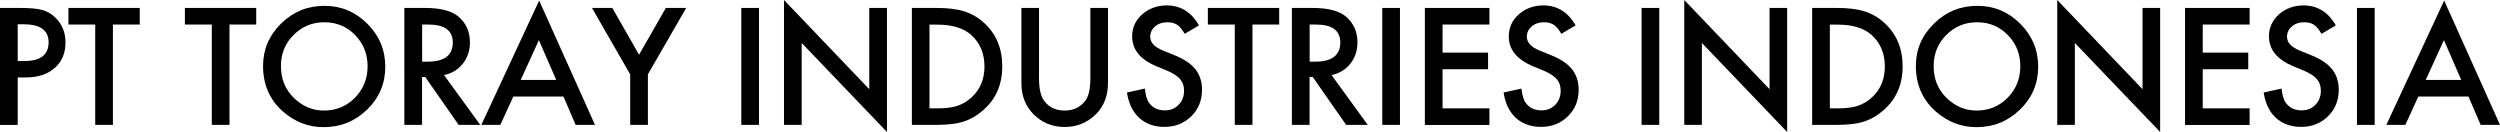 <?xml version="1.0" encoding="utf-8"?>
<!-- Generator: Adobe Illustrator 26.0.2, SVG Export Plug-In . SVG Version: 6.00 Build 0)  -->
<svg version="1.1" id="レイヤー_1" xmlns="http://www.w3.org/2000/svg" xmlns:xlink="http://www.w3.org/1999/xlink" x="0px"
	 y="0px" viewBox="0 0 274.08 14.48" style="enable-background:new 0 0 274.08 14.48;" xml:space="preserve">
<g>
	<path d="M1.94,8.49v5.21H0V0.87h2.19c1.07,0,1.88,0.07,2.43,0.22c0.55,0.15,1.04,0.43,1.46,0.85c0.74,0.72,1.1,1.63,1.1,2.72
		c0,1.17-0.39,2.1-1.18,2.79S4.17,8.49,2.83,8.49H1.94z M1.94,6.69h0.72c1.78,0,2.67-0.68,2.67-2.05c0-1.32-0.92-1.98-2.75-1.98
		H1.94V6.69z"/>
	<path d="M12.38,2.69v11h-1.94v-11H7.5V0.87h7.82v1.82H12.38z"/>
	<path d="M25.16,2.69v11h-1.94v-11h-2.95V0.87h7.82v1.82H25.16z"/>
	<path d="M28.84,7.23c0-1.8,0.66-3.35,1.98-4.65c1.32-1.3,2.9-1.94,4.75-1.94c1.83,0,3.39,0.65,4.7,1.96
		c1.31,1.31,1.97,2.88,1.97,4.71c0,1.84-0.66,3.41-1.98,4.69c-1.32,1.29-2.92,1.94-4.79,1.94c-1.66,0-3.14-0.57-4.46-1.72
		C29.57,10.94,28.84,9.28,28.84,7.23z M30.8,7.25c0,1.42,0.48,2.58,1.43,3.5c0.95,0.91,2.04,1.37,3.28,1.37
		c1.35,0,2.48-0.47,3.4-1.4c0.92-0.94,1.39-2.09,1.39-3.44c0-1.37-0.46-2.51-1.37-3.44c-0.91-0.93-2.03-1.4-3.37-1.4
		c-1.33,0-2.46,0.47-3.38,1.4C31.25,4.76,30.8,5.9,30.8,7.25z"/>
	<path d="M48.68,8.23l3.97,5.46h-2.37l-3.66-5.25h-0.35v5.25h-1.94V0.87h2.27c1.69,0,2.92,0.32,3.67,0.96
		c0.83,0.71,1.25,1.64,1.25,2.81c0,0.91-0.26,1.69-0.78,2.34C50.22,7.63,49.54,8.05,48.68,8.23z M46.28,6.76h0.61
		c1.83,0,2.75-0.7,2.75-2.1c0-1.31-0.89-1.97-2.67-1.97h-0.69V6.76z"/>
	<path d="M61.77,10.58h-5.49l-1.43,3.11h-2.08l6.34-13.63l6.12,13.63h-2.12L61.77,10.58z M60.98,8.76l-1.9-4.36l-1.99,4.36H60.98z"
		/>
	<path d="M69.09,8.16L64.9,0.87h2.23L70.06,6L73,0.87h2.23l-4.2,7.28v5.54h-1.94V8.16z"/>
	<path d="M83.21,0.87v12.82h-1.94V0.87H83.21z"/>
	<path d="M85.95,13.69V0l9.35,9.78V0.87h1.94v13.6l-9.35-9.76v8.98H85.95z"/>
	<path d="M99.97,13.69V0.87h2.69c1.29,0,2.31,0.13,3.06,0.38c0.8,0.25,1.53,0.67,2.18,1.27c1.32,1.21,1.98,2.79,1.98,4.76
		c0,1.97-0.69,3.57-2.07,4.78c-0.69,0.61-1.42,1.03-2.18,1.27c-0.71,0.24-1.71,0.36-3.01,0.36H99.97z M101.9,11.88h0.87
		c0.87,0,1.59-0.09,2.17-0.27c0.58-0.19,1.1-0.5,1.56-0.92c0.95-0.87,1.43-2,1.43-3.4c0-1.41-0.47-2.55-1.41-3.42
		c-0.85-0.78-2.1-1.17-3.75-1.17h-0.87V11.88z"/>
	<path d="M113.91,0.87V8.6c0,1.1,0.18,1.91,0.54,2.42c0.54,0.74,1.29,1.1,2.27,1.1c0.98,0,1.74-0.37,2.28-1.1
		c0.36-0.49,0.54-1.3,0.54-2.42V0.87h1.93v8.25c0,1.35-0.42,2.46-1.26,3.34c-0.95,0.97-2.11,1.46-3.49,1.46s-2.54-0.49-3.48-1.46
		c-0.84-0.88-1.26-1.99-1.26-3.34V0.87H113.91z"/>
	<path d="M131.45,2.78l-1.57,0.93c-0.29-0.51-0.57-0.84-0.84-1c-0.28-0.18-0.63-0.27-1.07-0.27c-0.54,0-0.98,0.15-1.34,0.46
		c-0.35,0.3-0.53,0.68-0.53,1.13c0,0.63,0.47,1.13,1.4,1.51l1.28,0.52c1.04,0.42,1.8,0.93,2.28,1.54c0.48,0.61,0.72,1.35,0.72,2.23
		c0,1.18-0.39,2.15-1.18,2.92c-0.79,0.78-1.77,1.16-2.95,1.16c-1.11,0-2.03-0.33-2.76-0.99c-0.71-0.66-1.16-1.59-1.34-2.78
		l1.96-0.43c0.09,0.75,0.24,1.27,0.46,1.56c0.4,0.55,0.98,0.83,1.74,0.83c0.6,0,1.1-0.2,1.5-0.61c0.4-0.4,0.6-0.92,0.6-1.54
		c0-0.25-0.03-0.48-0.1-0.69c-0.07-0.21-0.18-0.4-0.32-0.57c-0.15-0.17-0.34-0.34-0.57-0.49c-0.23-0.15-0.51-0.3-0.83-0.44
		l-1.24-0.51c-1.76-0.74-2.63-1.83-2.63-3.26c0-0.96,0.37-1.77,1.1-2.42c0.74-0.65,1.65-0.98,2.75-0.98
		C129.47,0.62,130.62,1.34,131.45,2.78z"/>
	<path d="M137.31,2.69v11h-1.94v-11h-2.95V0.87h7.82v1.82H137.31z"/>
	<path d="M145.98,8.23l3.97,5.46h-2.37l-3.66-5.25h-0.35v5.25h-1.94V0.87h2.27c1.69,0,2.92,0.32,3.67,0.96
		c0.83,0.71,1.25,1.64,1.25,2.81c0,0.91-0.26,1.69-0.78,2.34C147.52,7.63,146.84,8.05,145.98,8.23z M143.58,6.76h0.61
		c1.83,0,2.75-0.7,2.75-2.1c0-1.31-0.89-1.97-2.67-1.97h-0.69V6.76z"/>
	<path d="M153.48,0.87v12.82h-1.94V0.87H153.48z"/>
	<path d="M163.29,2.69h-5.14v3.08h4.99v1.82h-4.99v4.29h5.14v1.82h-7.08V0.87h7.08V2.69z"/>
	<path d="M172.74,2.78l-1.57,0.93c-0.29-0.51-0.57-0.84-0.84-1c-0.28-0.18-0.63-0.27-1.07-0.27c-0.54,0-0.98,0.15-1.34,0.46
		c-0.35,0.3-0.53,0.68-0.53,1.13c0,0.63,0.47,1.13,1.4,1.51l1.28,0.52c1.04,0.42,1.8,0.93,2.28,1.54c0.48,0.61,0.72,1.35,0.72,2.23
		c0,1.18-0.39,2.15-1.18,2.92c-0.79,0.78-1.78,1.16-2.95,1.16c-1.11,0-2.03-0.33-2.76-0.99c-0.71-0.66-1.16-1.59-1.34-2.78
		l1.96-0.43c0.09,0.75,0.24,1.27,0.46,1.56c0.4,0.55,0.98,0.83,1.74,0.83c0.6,0,1.1-0.2,1.5-0.61c0.4-0.4,0.6-0.92,0.6-1.54
		c0-0.25-0.04-0.48-0.1-0.69c-0.07-0.21-0.18-0.4-0.32-0.57c-0.15-0.17-0.34-0.34-0.57-0.49c-0.23-0.15-0.51-0.3-0.83-0.44
		l-1.24-0.51c-1.76-0.74-2.63-1.83-2.63-3.26c0-0.96,0.37-1.77,1.1-2.42c0.74-0.65,1.65-0.98,2.75-0.98
		C170.76,0.62,171.91,1.34,172.74,2.78z"/>
	<path d="M181.91,0.87v12.82h-1.94V0.87H181.91z"/>
	<path d="M184.65,13.69V0L194,9.78V0.87h1.93v13.6l-9.35-9.76v8.98H184.65z"/>
	<path d="M198.67,13.69V0.87h2.69c1.29,0,2.31,0.13,3.06,0.38c0.8,0.25,1.53,0.67,2.18,1.27c1.32,1.21,1.99,2.79,1.99,4.76
		c0,1.97-0.69,3.57-2.07,4.78c-0.69,0.61-1.42,1.03-2.18,1.27c-0.71,0.24-1.71,0.36-3.01,0.36H198.67z M200.61,11.88h0.87
		c0.87,0,1.59-0.09,2.17-0.27c0.58-0.19,1.1-0.5,1.56-0.92c0.95-0.87,1.43-2,1.43-3.4c0-1.41-0.47-2.55-1.41-3.42
		c-0.85-0.78-2.1-1.17-3.75-1.17h-0.87V11.88z"/>
	<path d="M210.04,7.23c0-1.8,0.66-3.35,1.99-4.65c1.32-1.3,2.9-1.94,4.75-1.94c1.83,0,3.39,0.65,4.7,1.96
		c1.31,1.31,1.97,2.88,1.97,4.71c0,1.84-0.66,3.41-1.98,4.69c-1.32,1.29-2.92,1.94-4.79,1.94c-1.66,0-3.14-0.57-4.46-1.72
		C210.77,10.94,210.04,9.28,210.04,7.23z M211.99,7.25c0,1.42,0.48,2.58,1.43,3.5c0.95,0.91,2.04,1.37,3.28,1.37
		c1.34,0,2.48-0.47,3.4-1.4c0.92-0.94,1.39-2.09,1.39-3.44c0-1.37-0.46-2.51-1.37-3.44c-0.91-0.93-2.03-1.4-3.37-1.4
		c-1.33,0-2.46,0.47-3.38,1.4C212.45,4.76,211.99,5.9,211.99,7.25z"/>
	<path d="M225.54,13.69V0l9.35,9.78V0.87h1.93v13.6l-9.35-9.76v8.98H225.54z"/>
	<path d="M246.63,2.69h-5.14v3.08h4.99v1.82h-4.99v4.29h5.14v1.82h-7.08V0.87h7.08V2.69z"/>
	<path d="M256.08,2.78l-1.57,0.93c-0.29-0.51-0.57-0.84-0.84-1c-0.28-0.18-0.63-0.27-1.07-0.27c-0.54,0-0.98,0.15-1.34,0.46
		c-0.35,0.3-0.53,0.68-0.53,1.13c0,0.63,0.46,1.13,1.39,1.51l1.28,0.52c1.04,0.42,1.8,0.93,2.28,1.54c0.48,0.61,0.72,1.35,0.72,2.23
		c0,1.18-0.39,2.15-1.18,2.92c-0.79,0.78-1.77,1.16-2.95,1.16c-1.11,0-2.03-0.33-2.76-0.99c-0.71-0.66-1.16-1.59-1.34-2.78
		l1.96-0.43c0.09,0.75,0.24,1.27,0.47,1.56c0.4,0.55,0.98,0.83,1.74,0.83c0.6,0,1.1-0.2,1.5-0.61c0.4-0.4,0.6-0.92,0.6-1.54
		c0-0.25-0.04-0.48-0.1-0.69c-0.07-0.21-0.18-0.4-0.32-0.57s-0.34-0.34-0.57-0.49c-0.23-0.15-0.51-0.3-0.83-0.44l-1.24-0.51
		c-1.75-0.74-2.63-1.83-2.63-3.26c0-0.96,0.37-1.77,1.1-2.42c0.74-0.65,1.65-0.98,2.75-0.98C254.1,0.62,255.25,1.34,256.08,2.78z"/>
	<path d="M260.34,0.87v12.82h-1.94V0.87H260.34z"/>
	<path d="M270.62,10.58h-5.49l-1.43,3.11h-2.08l6.34-13.63l6.12,13.63h-2.12L270.62,10.58z M269.83,8.76l-1.9-4.36l-1.99,4.36
		H269.83z"/>
</g>
</svg>
